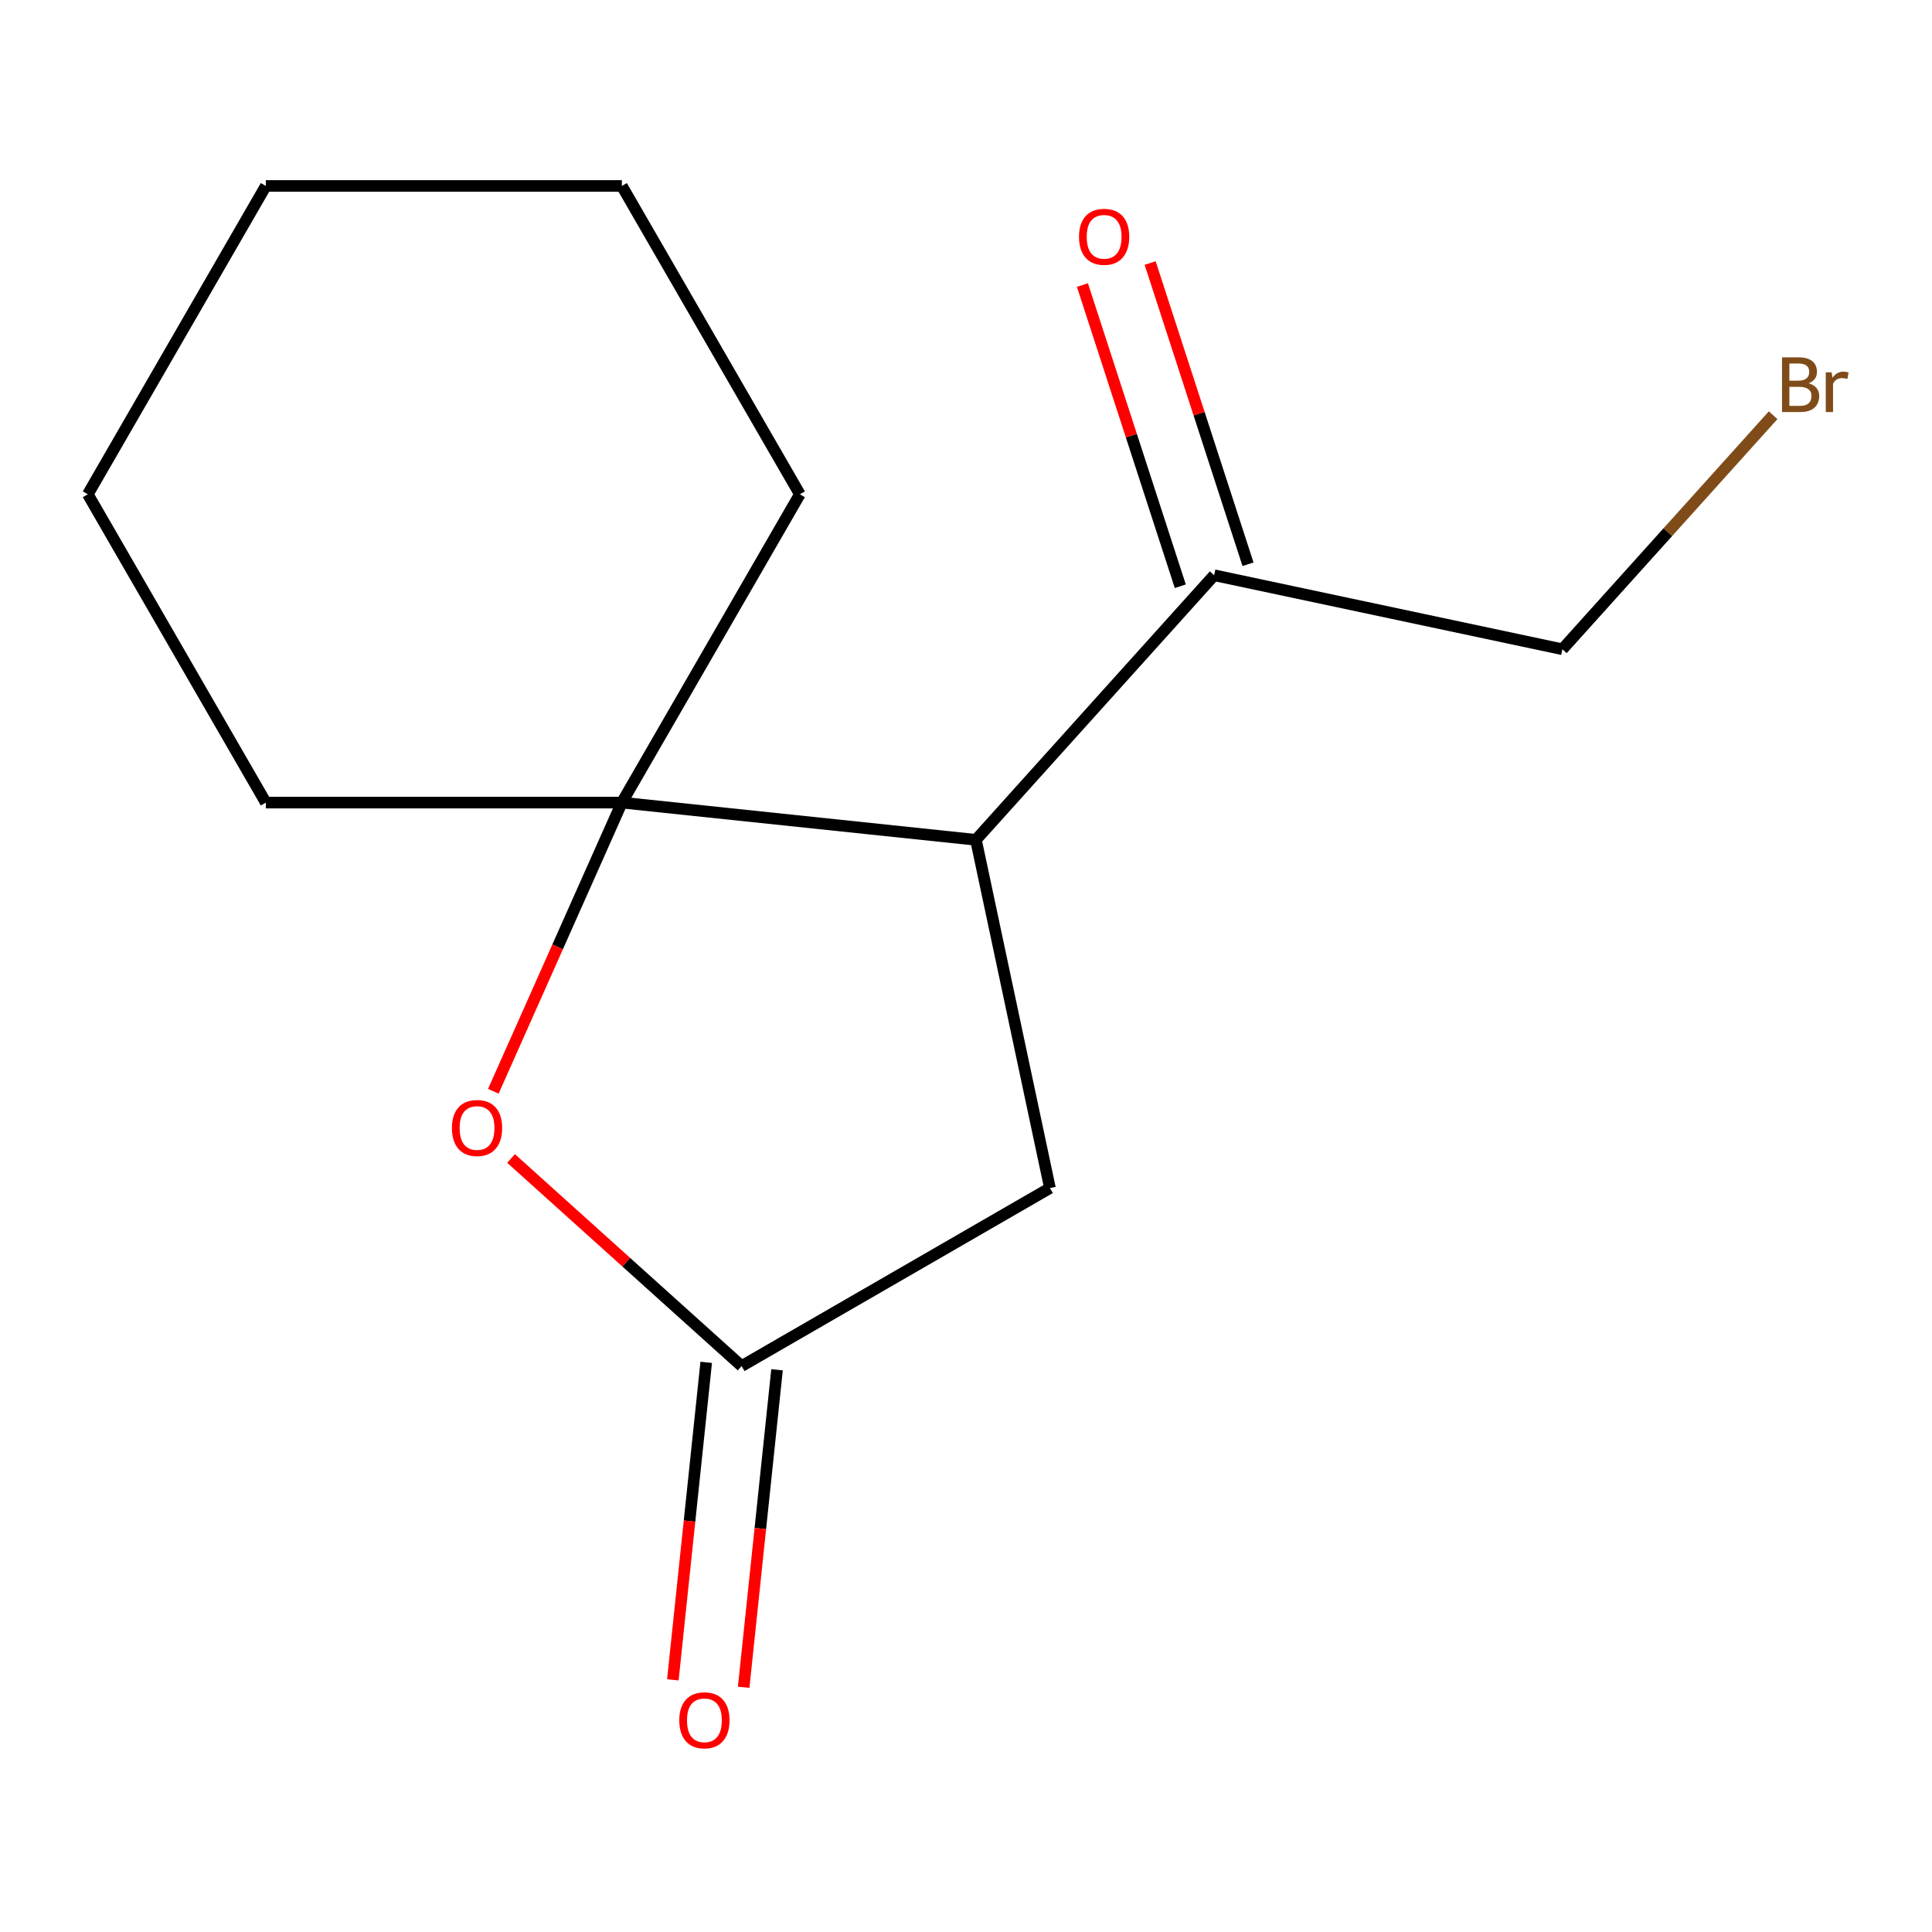 <?xml version='1.0' encoding='iso-8859-1'?>
<svg version='1.1' baseProfile='full'
              xmlns='http://www.w3.org/2000/svg'
                      xmlns:rdkit='http://www.rdkit.org/xml'
                      xmlns:xlink='http://www.w3.org/1999/xlink'
                  xml:space='preserve'
width='1000px' height='1000px' viewBox='0 0 1000 1000'>
<!-- END OF HEADER -->
<rect style='opacity:1.0;fill:#FFFFFF;stroke:none' width='1000' height='1000' x='0' y='0'> </rect>
<path class='bond-0' d='M 321.869,415.425 L 505.136,434.687' style='fill:none;fill-rule:evenodd;stroke:#000000;stroke-width:6px;stroke-linecap:butt;stroke-linejoin:miter;stroke-opacity:1' />
<path class='bond-1' d='M 321.869,415.425 L 288.607,490.134' style='fill:none;fill-rule:evenodd;stroke:#000000;stroke-width:6px;stroke-linecap:butt;stroke-linejoin:miter;stroke-opacity:1' />
<path class='bond-1' d='M 288.607,490.134 L 255.344,564.843' style='fill:none;fill-rule:evenodd;stroke:#FF0000;stroke-width:6px;stroke-linecap:butt;stroke-linejoin:miter;stroke-opacity:1' />
<path class='bond-2' d='M 321.869,415.425 L 414.007,255.837' style='fill:none;fill-rule:evenodd;stroke:#000000;stroke-width:6px;stroke-linecap:butt;stroke-linejoin:miter;stroke-opacity:1' />
<path class='bond-3' d='M 321.869,415.425 L 137.593,415.425' style='fill:none;fill-rule:evenodd;stroke:#000000;stroke-width:6px;stroke-linecap:butt;stroke-linejoin:miter;stroke-opacity:1' />
<path class='bond-4' d='M 505.136,434.687 L 543.449,614.936' style='fill:none;fill-rule:evenodd;stroke:#000000;stroke-width:6px;stroke-linecap:butt;stroke-linejoin:miter;stroke-opacity:1' />
<path class='bond-5' d='M 505.136,434.687 L 628.441,297.743' style='fill:none;fill-rule:evenodd;stroke:#000000;stroke-width:6px;stroke-linecap:butt;stroke-linejoin:miter;stroke-opacity:1' />
<path class='bond-6' d='M 264.524,599.623 L 324.193,653.349' style='fill:none;fill-rule:evenodd;stroke:#FF0000;stroke-width:6px;stroke-linecap:butt;stroke-linejoin:miter;stroke-opacity:1' />
<path class='bond-6' d='M 324.193,653.349 L 383.861,707.074' style='fill:none;fill-rule:evenodd;stroke:#000000;stroke-width:6px;stroke-linecap:butt;stroke-linejoin:miter;stroke-opacity:1' />
<path class='bond-7' d='M 365.534,705.148 L 356.898,787.318' style='fill:none;fill-rule:evenodd;stroke:#000000;stroke-width:6px;stroke-linecap:butt;stroke-linejoin:miter;stroke-opacity:1' />
<path class='bond-7' d='M 356.898,787.318 L 348.262,869.488' style='fill:none;fill-rule:evenodd;stroke:#FF0000;stroke-width:6px;stroke-linecap:butt;stroke-linejoin:miter;stroke-opacity:1' />
<path class='bond-7' d='M 402.188,709.001 L 393.551,791.171' style='fill:none;fill-rule:evenodd;stroke:#000000;stroke-width:6px;stroke-linecap:butt;stroke-linejoin:miter;stroke-opacity:1' />
<path class='bond-7' d='M 393.551,791.171 L 384.915,873.341' style='fill:none;fill-rule:evenodd;stroke:#FF0000;stroke-width:6px;stroke-linecap:butt;stroke-linejoin:miter;stroke-opacity:1' />
<path class='bond-8' d='M 383.861,707.074 L 543.449,614.936' style='fill:none;fill-rule:evenodd;stroke:#000000;stroke-width:6px;stroke-linecap:butt;stroke-linejoin:miter;stroke-opacity:1' />
<path class='bond-9' d='M 645.967,292.048 L 620.641,214.103' style='fill:none;fill-rule:evenodd;stroke:#000000;stroke-width:6px;stroke-linecap:butt;stroke-linejoin:miter;stroke-opacity:1' />
<path class='bond-9' d='M 620.641,214.103 L 595.315,136.158' style='fill:none;fill-rule:evenodd;stroke:#FF0000;stroke-width:6px;stroke-linecap:butt;stroke-linejoin:miter;stroke-opacity:1' />
<path class='bond-9' d='M 610.915,303.437 L 585.589,225.492' style='fill:none;fill-rule:evenodd;stroke:#000000;stroke-width:6px;stroke-linecap:butt;stroke-linejoin:miter;stroke-opacity:1' />
<path class='bond-9' d='M 585.589,225.492 L 560.263,147.547' style='fill:none;fill-rule:evenodd;stroke:#FF0000;stroke-width:6px;stroke-linecap:butt;stroke-linejoin:miter;stroke-opacity:1' />
<path class='bond-10' d='M 628.441,297.743 L 808.69,336.056' style='fill:none;fill-rule:evenodd;stroke:#000000;stroke-width:6px;stroke-linecap:butt;stroke-linejoin:miter;stroke-opacity:1' />
<path class='bond-11' d='M 414.007,255.837 L 321.869,96.249' style='fill:none;fill-rule:evenodd;stroke:#000000;stroke-width:6px;stroke-linecap:butt;stroke-linejoin:miter;stroke-opacity:1' />
<path class='bond-12' d='M 137.593,415.425 L 45.455,255.837' style='fill:none;fill-rule:evenodd;stroke:#000000;stroke-width:6px;stroke-linecap:butt;stroke-linejoin:miter;stroke-opacity:1' />
<path class='bond-13' d='M 917.768,214.912 L 863.229,275.484' style='fill:none;fill-rule:evenodd;stroke:#7F4C19;stroke-width:6px;stroke-linecap:butt;stroke-linejoin:miter;stroke-opacity:1' />
<path class='bond-13' d='M 863.229,275.484 L 808.69,336.056' style='fill:none;fill-rule:evenodd;stroke:#000000;stroke-width:6px;stroke-linecap:butt;stroke-linejoin:miter;stroke-opacity:1' />
<path class='bond-14' d='M 45.455,255.837 L 137.593,96.249' style='fill:none;fill-rule:evenodd;stroke:#000000;stroke-width:6px;stroke-linecap:butt;stroke-linejoin:miter;stroke-opacity:1' />
<path class='bond-15' d='M 321.869,96.249 L 137.593,96.249' style='fill:none;fill-rule:evenodd;stroke:#000000;stroke-width:6px;stroke-linecap:butt;stroke-linejoin:miter;stroke-opacity:1' />
<path  class='atom-2' d='M 233.917 583.849
Q 233.917 577.049, 237.277 573.249
Q 240.637 569.449, 246.917 569.449
Q 253.197 569.449, 256.557 573.249
Q 259.917 577.049, 259.917 583.849
Q 259.917 590.729, 256.517 594.649
Q 253.117 598.529, 246.917 598.529
Q 240.677 598.529, 237.277 594.649
Q 233.917 590.769, 233.917 583.849
M 246.917 595.329
Q 251.237 595.329, 253.557 592.449
Q 255.917 589.529, 255.917 583.849
Q 255.917 578.289, 253.557 575.489
Q 251.237 572.649, 246.917 572.649
Q 242.597 572.649, 240.237 575.449
Q 237.917 578.249, 237.917 583.849
Q 237.917 589.569, 240.237 592.449
Q 242.597 595.329, 246.917 595.329
' fill='#FF0000'/>
<path  class='atom-6' d='M 351.599 890.421
Q 351.599 883.621, 354.959 879.821
Q 358.319 876.021, 364.599 876.021
Q 370.879 876.021, 374.239 879.821
Q 377.599 883.621, 377.599 890.421
Q 377.599 897.301, 374.199 901.221
Q 370.799 905.101, 364.599 905.101
Q 358.359 905.101, 354.959 901.221
Q 351.599 897.341, 351.599 890.421
M 364.599 901.901
Q 368.919 901.901, 371.239 899.021
Q 373.599 896.101, 373.599 890.421
Q 373.599 884.861, 371.239 882.061
Q 368.919 879.221, 364.599 879.221
Q 360.279 879.221, 357.919 882.021
Q 355.599 884.821, 355.599 890.421
Q 355.599 896.141, 357.919 899.021
Q 360.279 901.901, 364.599 901.901
' fill='#FF0000'/>
<path  class='atom-7' d='M 558.496 122.565
Q 558.496 115.765, 561.856 111.965
Q 565.216 108.165, 571.496 108.165
Q 577.776 108.165, 581.136 111.965
Q 584.496 115.765, 584.496 122.565
Q 584.496 129.445, 581.096 133.365
Q 577.696 137.245, 571.496 137.245
Q 565.256 137.245, 561.856 133.365
Q 558.496 129.485, 558.496 122.565
M 571.496 134.045
Q 575.816 134.045, 578.136 131.165
Q 580.496 128.245, 580.496 122.565
Q 580.496 117.005, 578.136 114.205
Q 575.816 111.365, 571.496 111.365
Q 567.176 111.365, 564.816 114.165
Q 562.496 116.965, 562.496 122.565
Q 562.496 128.285, 564.816 131.165
Q 567.176 134.045, 571.496 134.045
' fill='#FF0000'/>
<path  class='atom-10' d='M 936.135 198.392
Q 938.855 199.152, 940.215 200.832
Q 941.615 202.472, 941.615 204.912
Q 941.615 208.832, 939.095 211.072
Q 936.615 213.272, 931.895 213.272
L 922.375 213.272
L 922.375 184.952
L 930.735 184.952
Q 935.575 184.952, 938.015 186.912
Q 940.455 188.872, 940.455 192.472
Q 940.455 196.752, 936.135 198.392
M 926.175 188.152
L 926.175 197.032
L 930.735 197.032
Q 933.535 197.032, 934.975 195.912
Q 936.455 194.752, 936.455 192.472
Q 936.455 188.152, 930.735 188.152
L 926.175 188.152
M 931.895 210.072
Q 934.655 210.072, 936.135 208.752
Q 937.615 207.432, 937.615 204.912
Q 937.615 202.592, 935.975 201.432
Q 934.375 200.232, 931.295 200.232
L 926.175 200.232
L 926.175 210.072
L 931.895 210.072
' fill='#7F4C19'/>
<path  class='atom-10' d='M 948.055 192.712
L 948.495 195.552
Q 950.655 192.352, 954.175 192.352
Q 955.295 192.352, 956.815 192.752
L 956.215 196.112
Q 954.495 195.712, 953.535 195.712
Q 951.855 195.712, 950.735 196.392
Q 949.655 197.032, 948.775 198.592
L 948.775 213.272
L 945.015 213.272
L 945.015 192.712
L 948.055 192.712
' fill='#7F4C19'/>
</svg>

